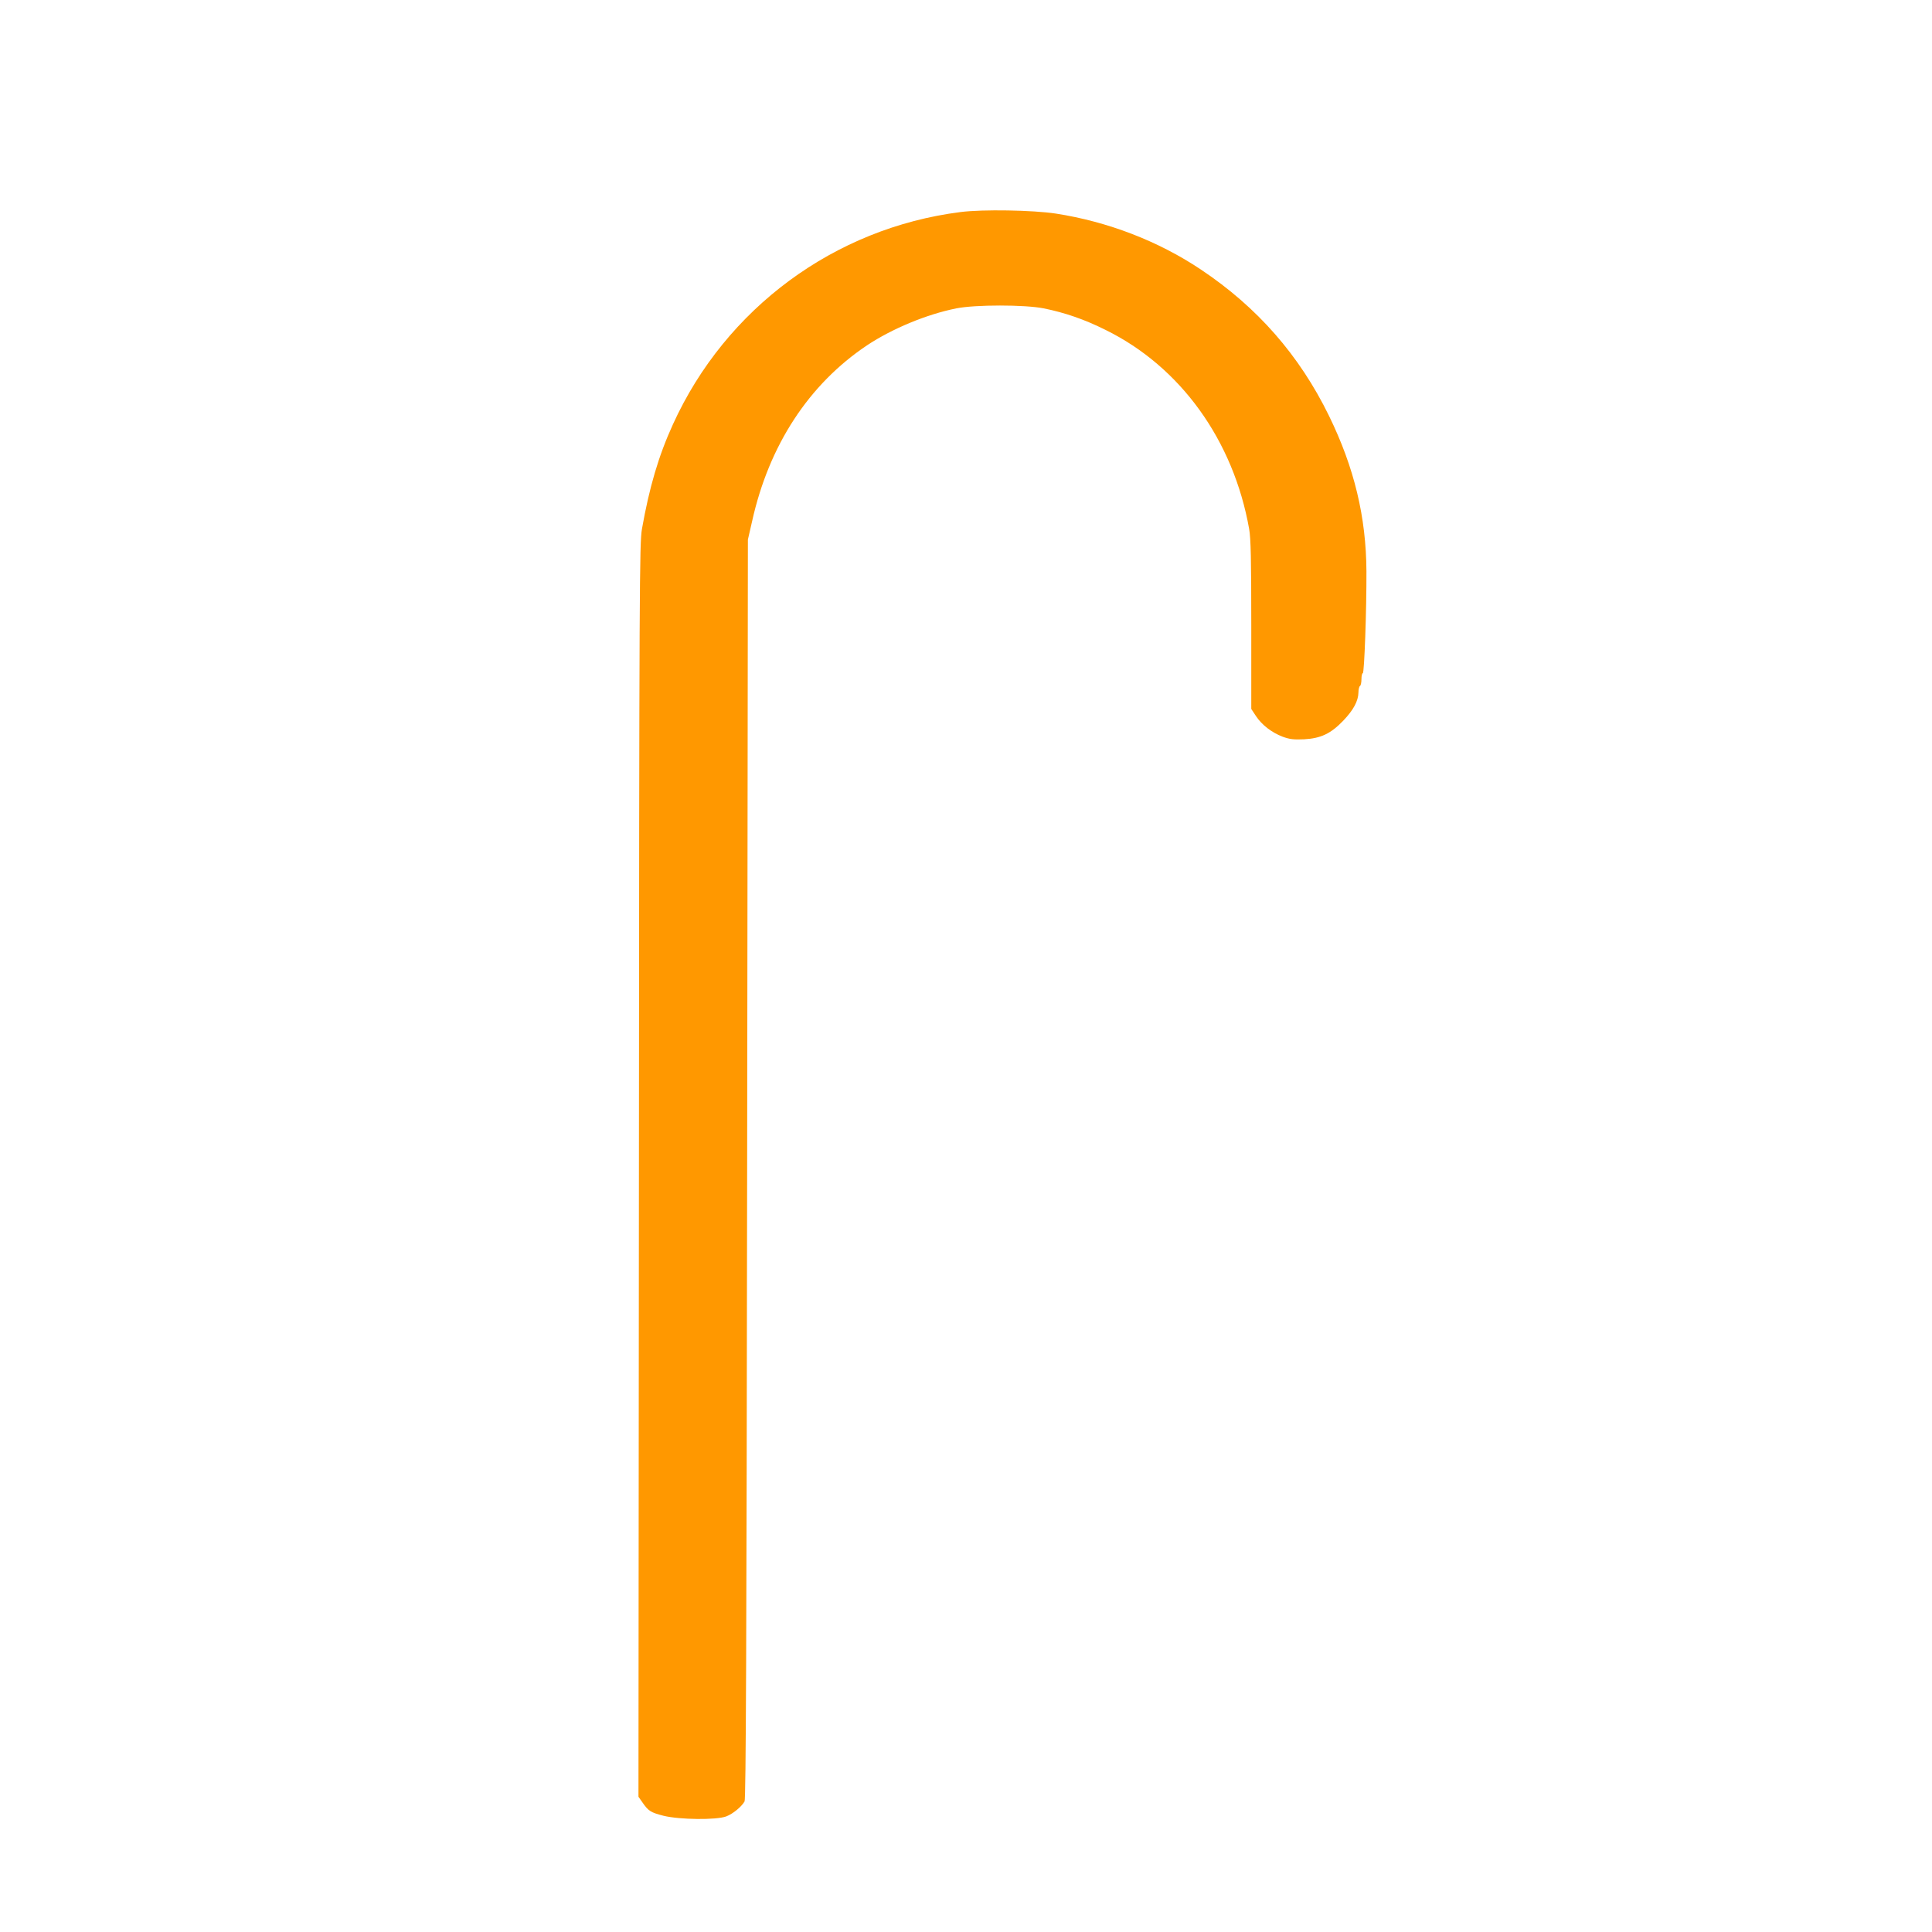 <?xml version="1.0" standalone="no"?>
<!DOCTYPE svg PUBLIC "-//W3C//DTD SVG 20010904//EN"
 "http://www.w3.org/TR/2001/REC-SVG-20010904/DTD/svg10.dtd">
<svg version="1.0" xmlns="http://www.w3.org/2000/svg"
 width="1280pt" height="1280pt" viewBox="0 0 1280 1280"
 preserveAspectRatio="xMidYMid meet">
<g transform="translate(0,1280) scale(0.1,-0.1)"
fill="#ff9800" stroke="none">
<path d="M6363 11395 c-834 -106 -1554 -637 -1904 -1405 -96 -210 -157 -418
-206 -695 -16 -94 -18 -345 -20 -4249 l-3 -4150 26 -37 c40 -58 55 -67 140
-89 106 -26 351 -29 416 -4 44 17 100 63 121 99 9 15 13 1036 17 4190 l5 4170
28 122 c112 504 376 907 761 1165 166 110 393 205 592 245 126 25 452 25 579
0 142 -29 270 -73 410 -143 496 -244 847 -731 951 -1319 11 -62 14 -202 14
-636 l0 -556 31 -47 c39 -59 104 -109 177 -137 47 -17 73 -20 142 -17 110 6
177 37 260 124 67 70 99 130 100 186 0 20 5 40 10 43 6 3 10 24 10 46 0 21 4
39 9 39 10 0 25 419 24 675 -2 359 -80 686 -248 1030 -196 401 -475 720 -850
970 -281 188 -617 317 -960 370 -151 23 -485 29 -632 10z"/>
</g>
</svg>
